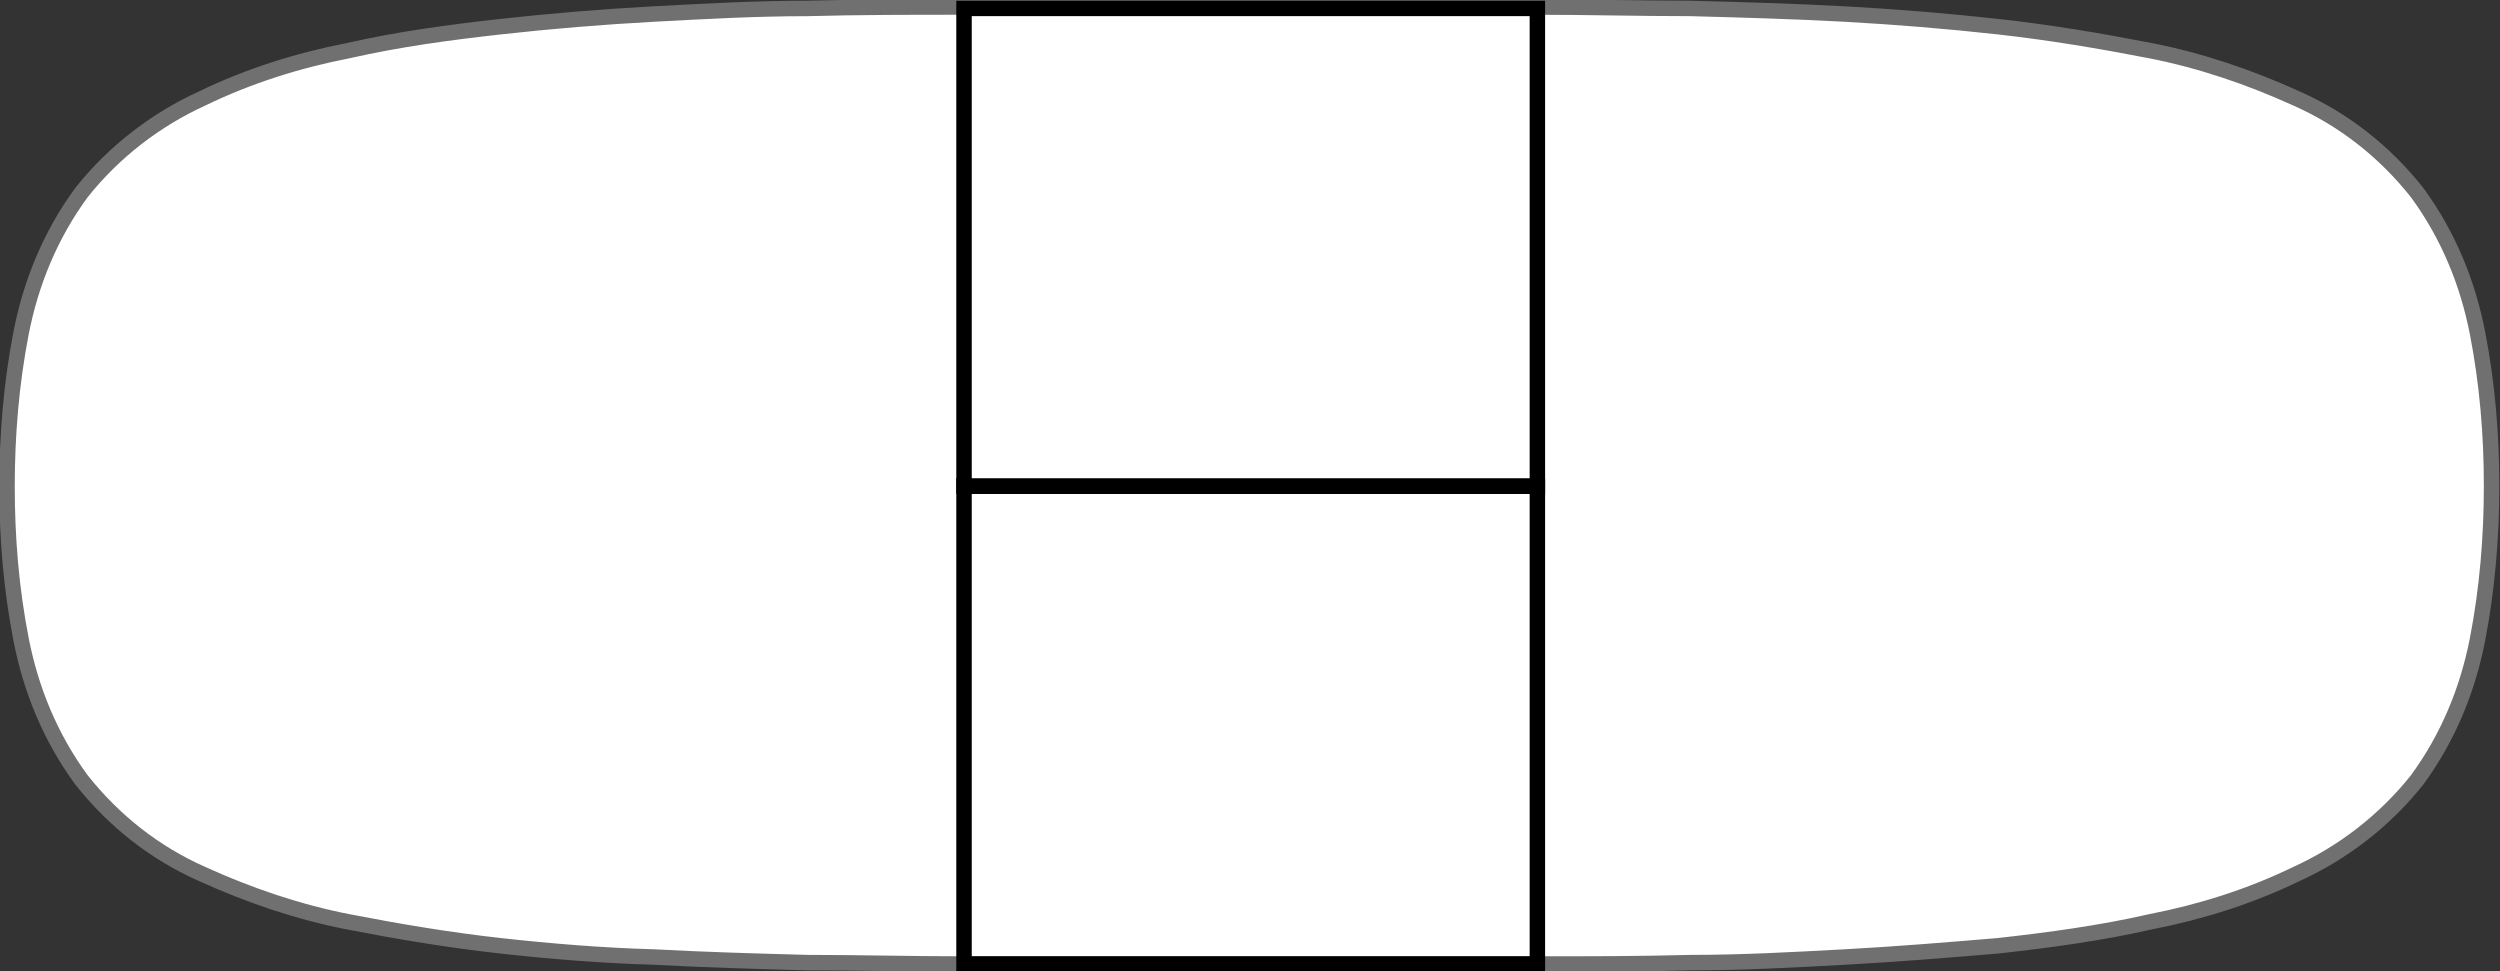 <?xml version="1.0" encoding="UTF-8"?>
<svg id="Layer_1" xmlns="http://www.w3.org/2000/svg" version="1.1" viewBox="0 0 177.9 69.1">
  <rect x="0" y="0" width="177.9" height="69.1" fill="#333333" stroke="none"/>
  <!-- Generator: Adobe Illustrator 29.1.0, SVG Export Plug-In . SVG Version: 2.1.0 Build 142)  -->
  <defs>
    <style>
      .st0 {
        fill: none;
        stroke: #000;
      }

      .st0, .st1 {
        stroke-linecap: round;
        stroke-miterlimit: 10;
        stroke-width: 1.1px;
      }

      .st1 {
        fill: #fff;
        stroke: #707070;
      }
    </style>
  </defs>
  <g id="Group_6190">
    <path id="Path_6659" class="st1" d="M14.4,62.2c3.3,1.5,6.8,2.7,10.4,3.4h0c3.6.7,7.2,1.3,10.8,1.7,3.6.4,7.3.7,10.9.8,3.7.2,7.3.3,11,.4h0c3.7,0,7.3.1,11,.1h0s40.8,0,40.8,0c3.7,0,7.3,0,11-.1,3.7,0,7.3-.2,11-.4,3.7-.2,7.3-.5,10.9-.8,3.6-.4,7.3-.9,10.8-1.7,3.6-.7,7.1-1.8,10.4-3.4h0c3.3-1.5,6.3-3.8,8.6-6.7h0c2.2-3,3.6-6.4,4.3-10h0c.7-3.6,1-7.3,1-10.9,0-3.7-.3-7.3-1-10.9h0c-.7-3.6-2.1-7-4.3-10h0c-2.3-2.9-5.2-5.2-8.6-6.7h0c-3.3-1.5-6.8-2.7-10.4-3.4-3.6-.7-7.2-1.3-10.8-1.7-3.6-.4-7.3-.7-10.9-.9-3.7-.2-7.3-.3-11-.4-3.7,0-7.3-.1-11-.1h-40.8c-3.7,0-7.3,0-11,.1h0c-3.7,0-7.3.2-11,.4-3.7.2-7.3.5-10.9.9-3.6.4-7.3.9-10.8,1.7h0c-3.6.7-7.1,1.8-10.4,3.4h0c-3.3,1.5-6.3,3.8-8.6,6.7h0c-2.2,3-3.6,6.4-4.3,10-.7,3.6-1,7.3-1,10.9,0,3.7.3,7.3,1,10.9h0c.7,3.6,2.1,7,4.3,10h0c2.3,2.9,5.2,5.2,8.6,6.7"/>
    <rect class="st0" x="68.6" y=".6" width="40.8" height="34"/>
    <rect class="st0" x="68.6" y="34.6" width="40.8" height="34"/>
  </g>
</svg>